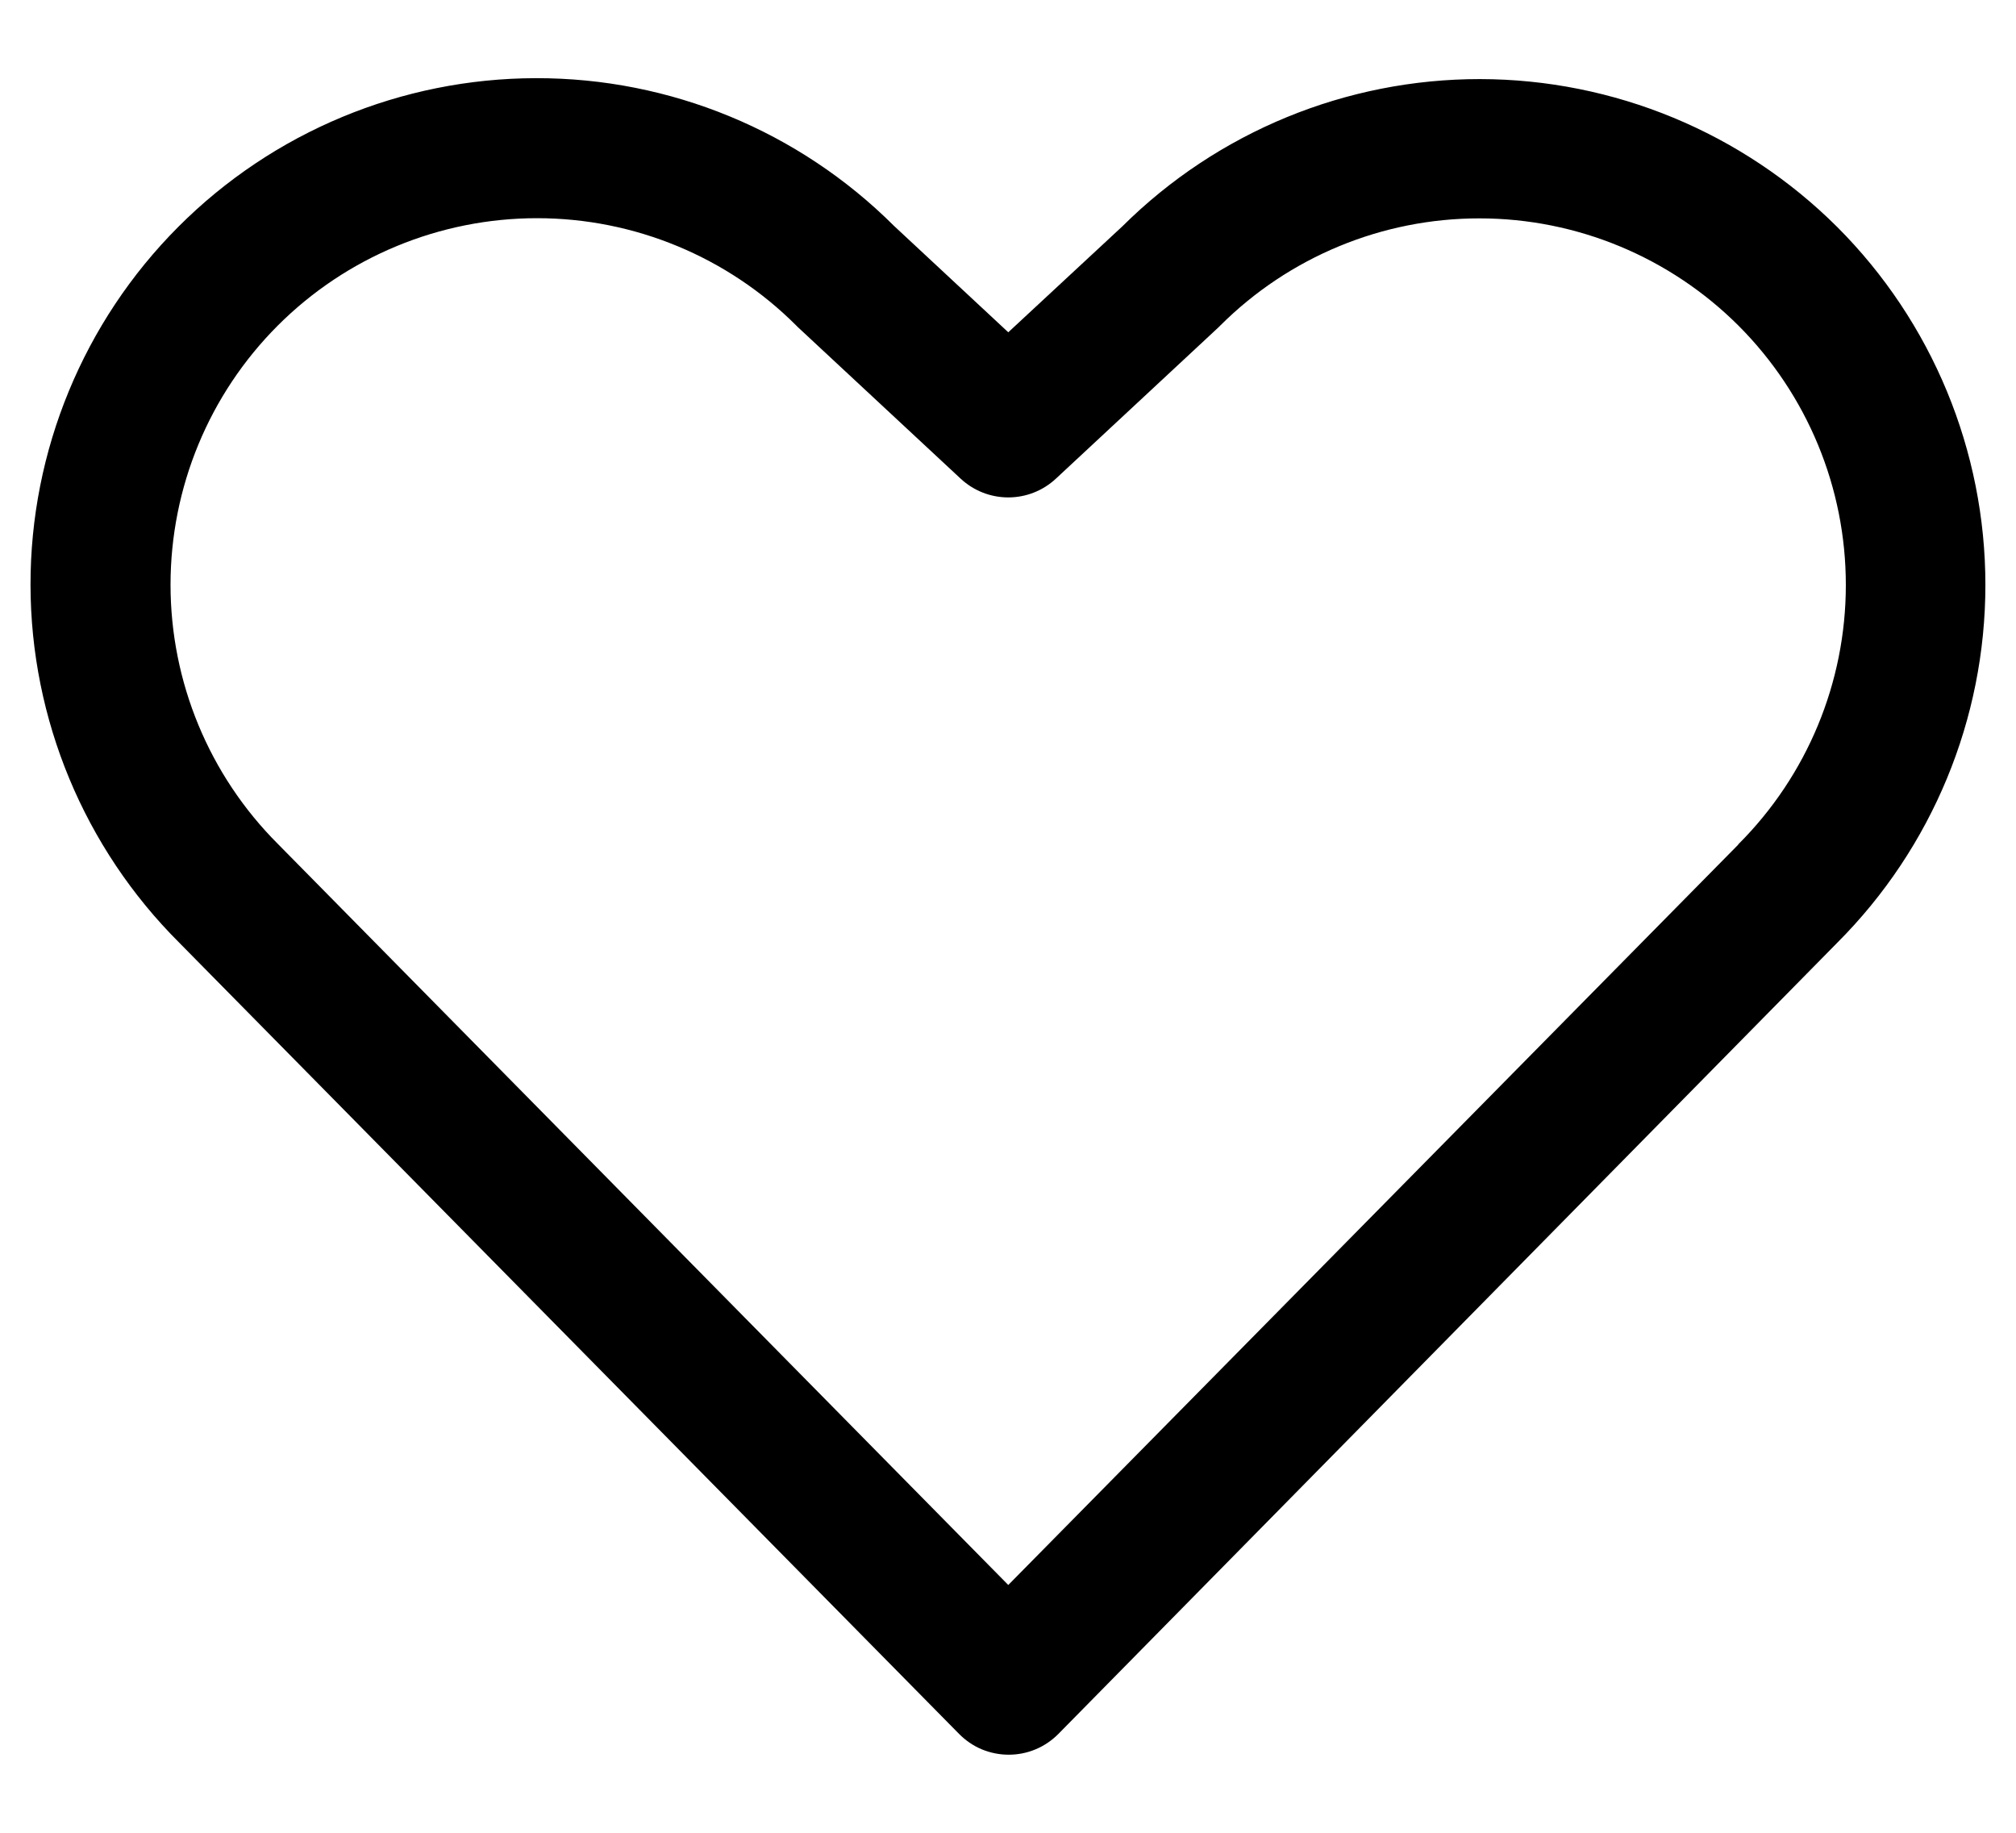<svg width="22" height="20" viewBox="0 0 22 20" fill="none" xmlns="http://www.w3.org/2000/svg">
<path id="Vector" d="M20.05 2.478C19.015 1.446 17.613 0.865 16.151 0.863C14.689 0.862 13.286 1.439 12.249 2.469L11.003 3.626L9.756 2.465C8.719 1.43 7.313 0.85 5.849 0.853C4.384 0.855 2.98 1.438 1.945 2.476C0.911 3.513 0.331 4.919 0.333 6.384C0.335 7.848 0.919 9.253 1.956 10.287L10.465 18.92C10.536 18.992 10.62 19.05 10.713 19.089C10.807 19.128 10.907 19.148 11.008 19.148C11.109 19.148 11.209 19.128 11.302 19.089C11.395 19.05 11.48 18.992 11.551 18.92L20.05 10.287C21.085 9.251 21.666 7.847 21.666 6.383C21.666 4.918 21.085 3.514 20.05 2.478ZM18.969 9.217L11.003 17.296L3.032 9.209C2.282 8.459 1.861 7.441 1.861 6.381C1.861 5.32 2.282 4.302 3.032 3.552C3.782 2.802 4.8 2.381 5.861 2.381C6.921 2.381 7.939 2.802 8.689 3.552L8.708 3.571L10.484 5.224C10.625 5.355 10.81 5.428 11.003 5.428C11.196 5.428 11.381 5.355 11.522 5.224L13.298 3.571L13.317 3.552C14.068 2.803 15.085 2.382 16.146 2.383C17.207 2.383 18.224 2.806 18.974 3.556C19.723 4.307 20.144 5.324 20.143 6.385C20.143 7.446 19.721 8.463 18.97 9.213L18.969 9.217Z" fill="black"/>
</svg>
